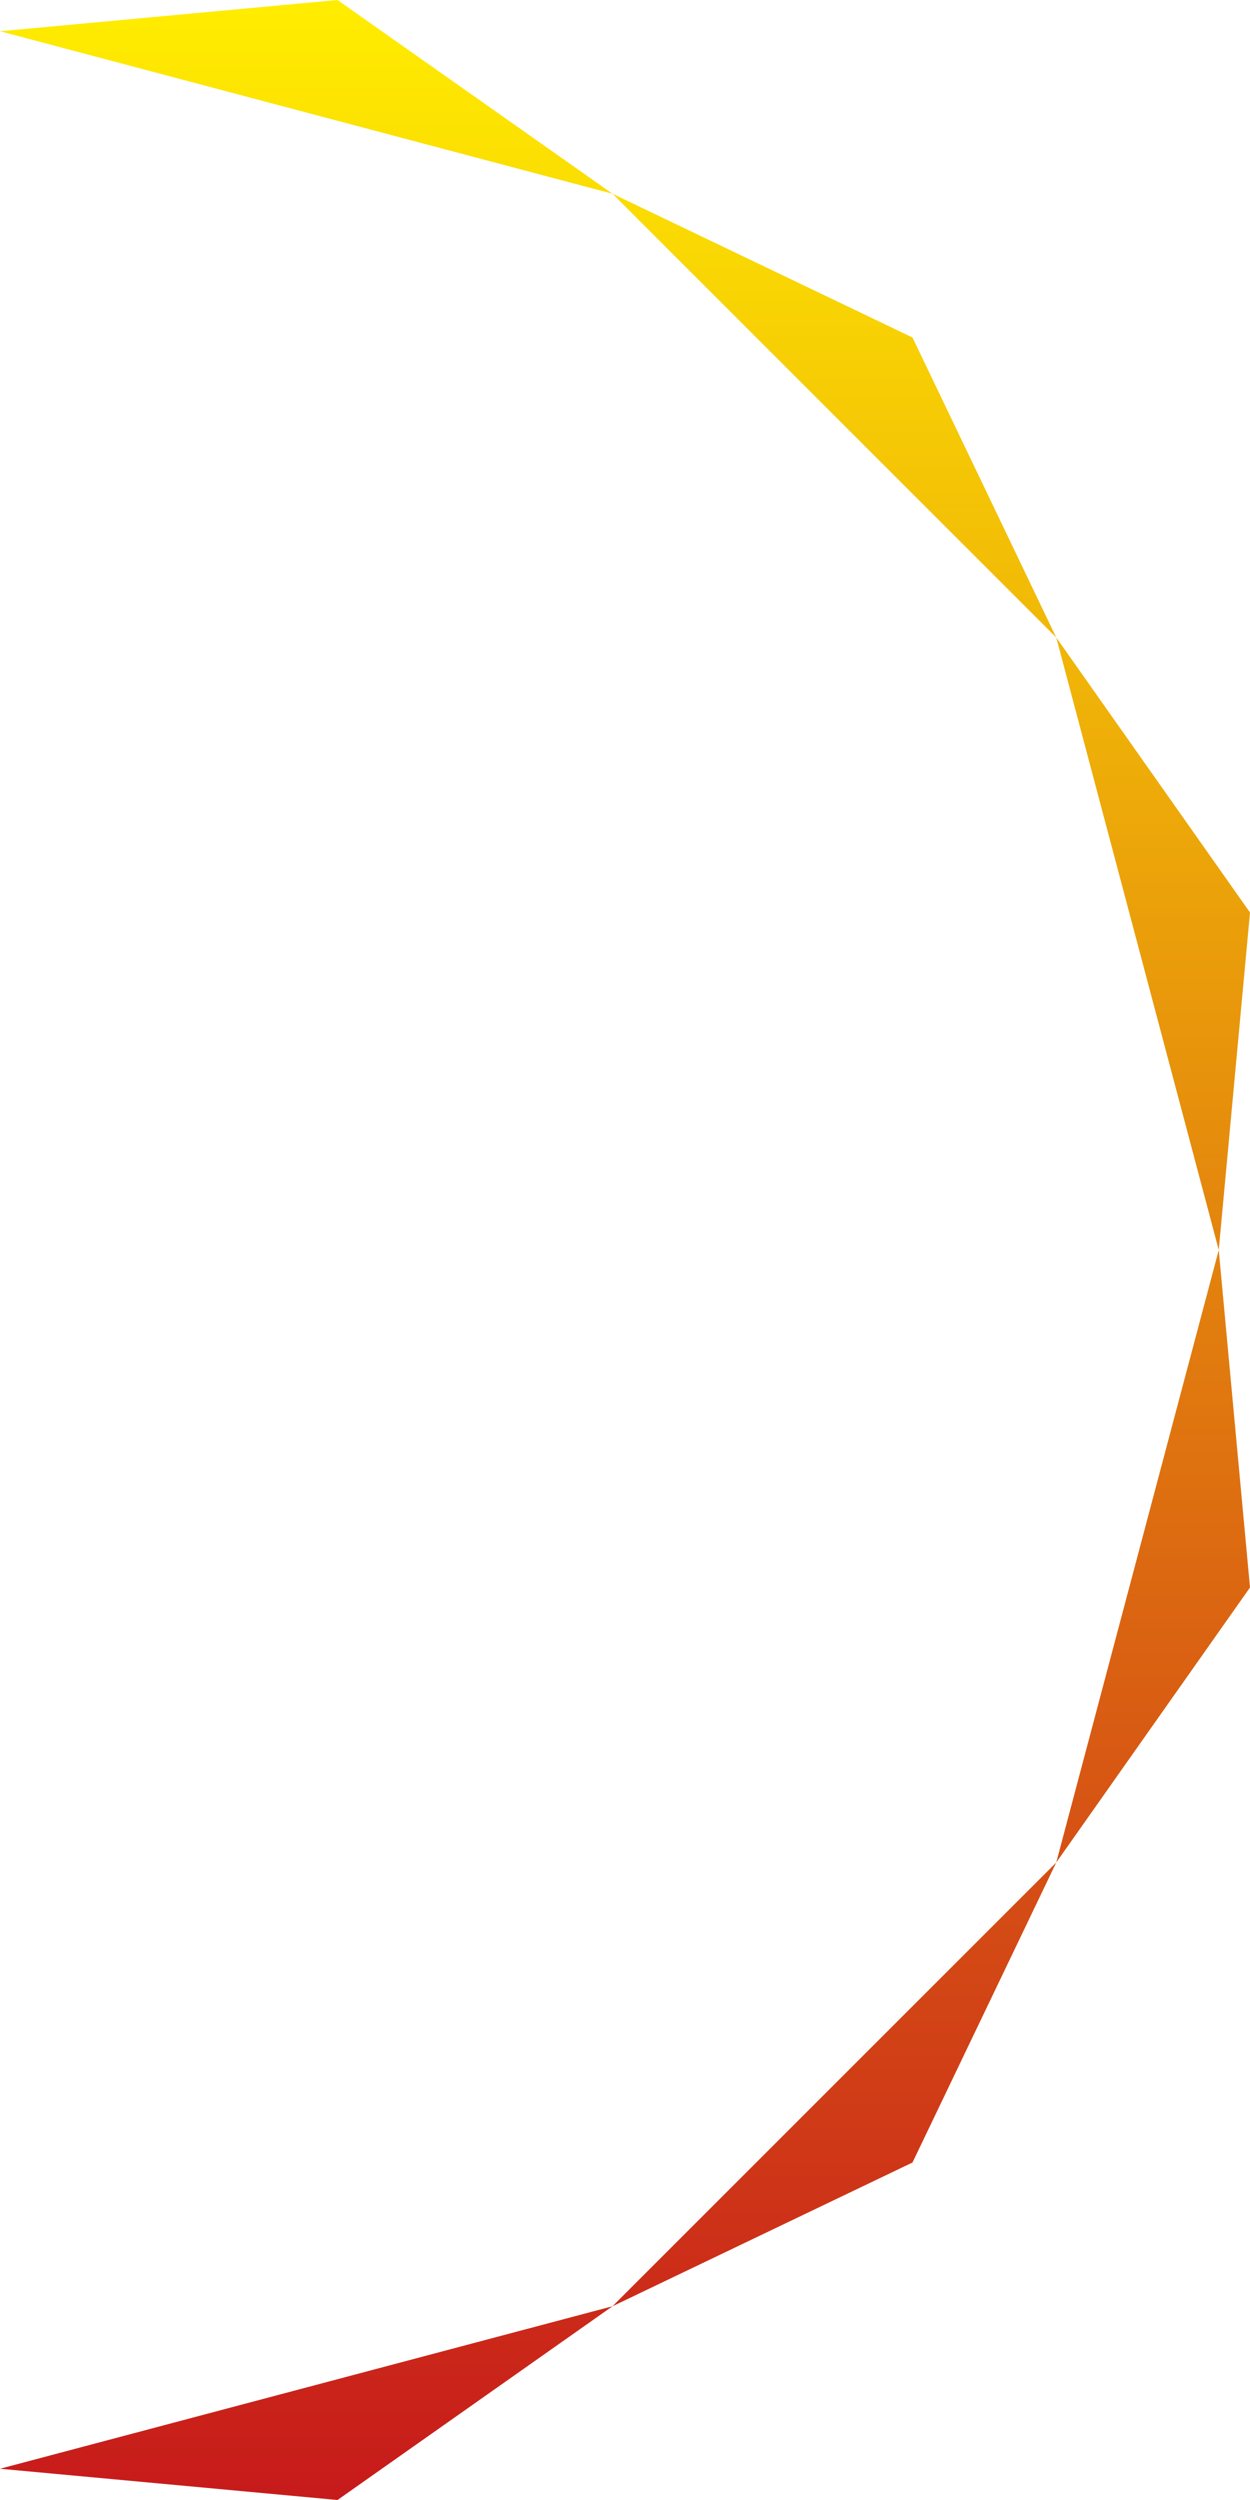 <svg xmlns="http://www.w3.org/2000/svg" xmlns:xlink="http://www.w3.org/1999/xlink" id="Layer_1" x="0px" y="0px" viewBox="0 0 20 40" style="enable-background:new 0 0 20 40;" xml:space="preserve"><style type="text/css">	.st0{fill:url(#SVGID_1_);}</style><linearGradient id="SVGID_1_" gradientUnits="userSpaceOnUse" x1="10" y1="40" x2="10" y2="3.672985e-07" gradientTransform="matrix(-1 0 0 1 20 0)">	<stop offset="0" style="stop-color:#C71A1B"></stop>	<stop offset="1" style="stop-color:#FFED00"></stop></linearGradient><polygon class="st0" points="0,0.5 9.8,3.1 16.9,10.2 19.5,20 16.9,29.8 9.8,36.9 0,39.5 5.4,40 9.8,36.9 14.6,34.6 16.9,29.8  20,25.4 19.5,20 20,14.6 16.9,10.2 14.6,5.4 9.8,3.1 5.4,0 "></polygon></svg>